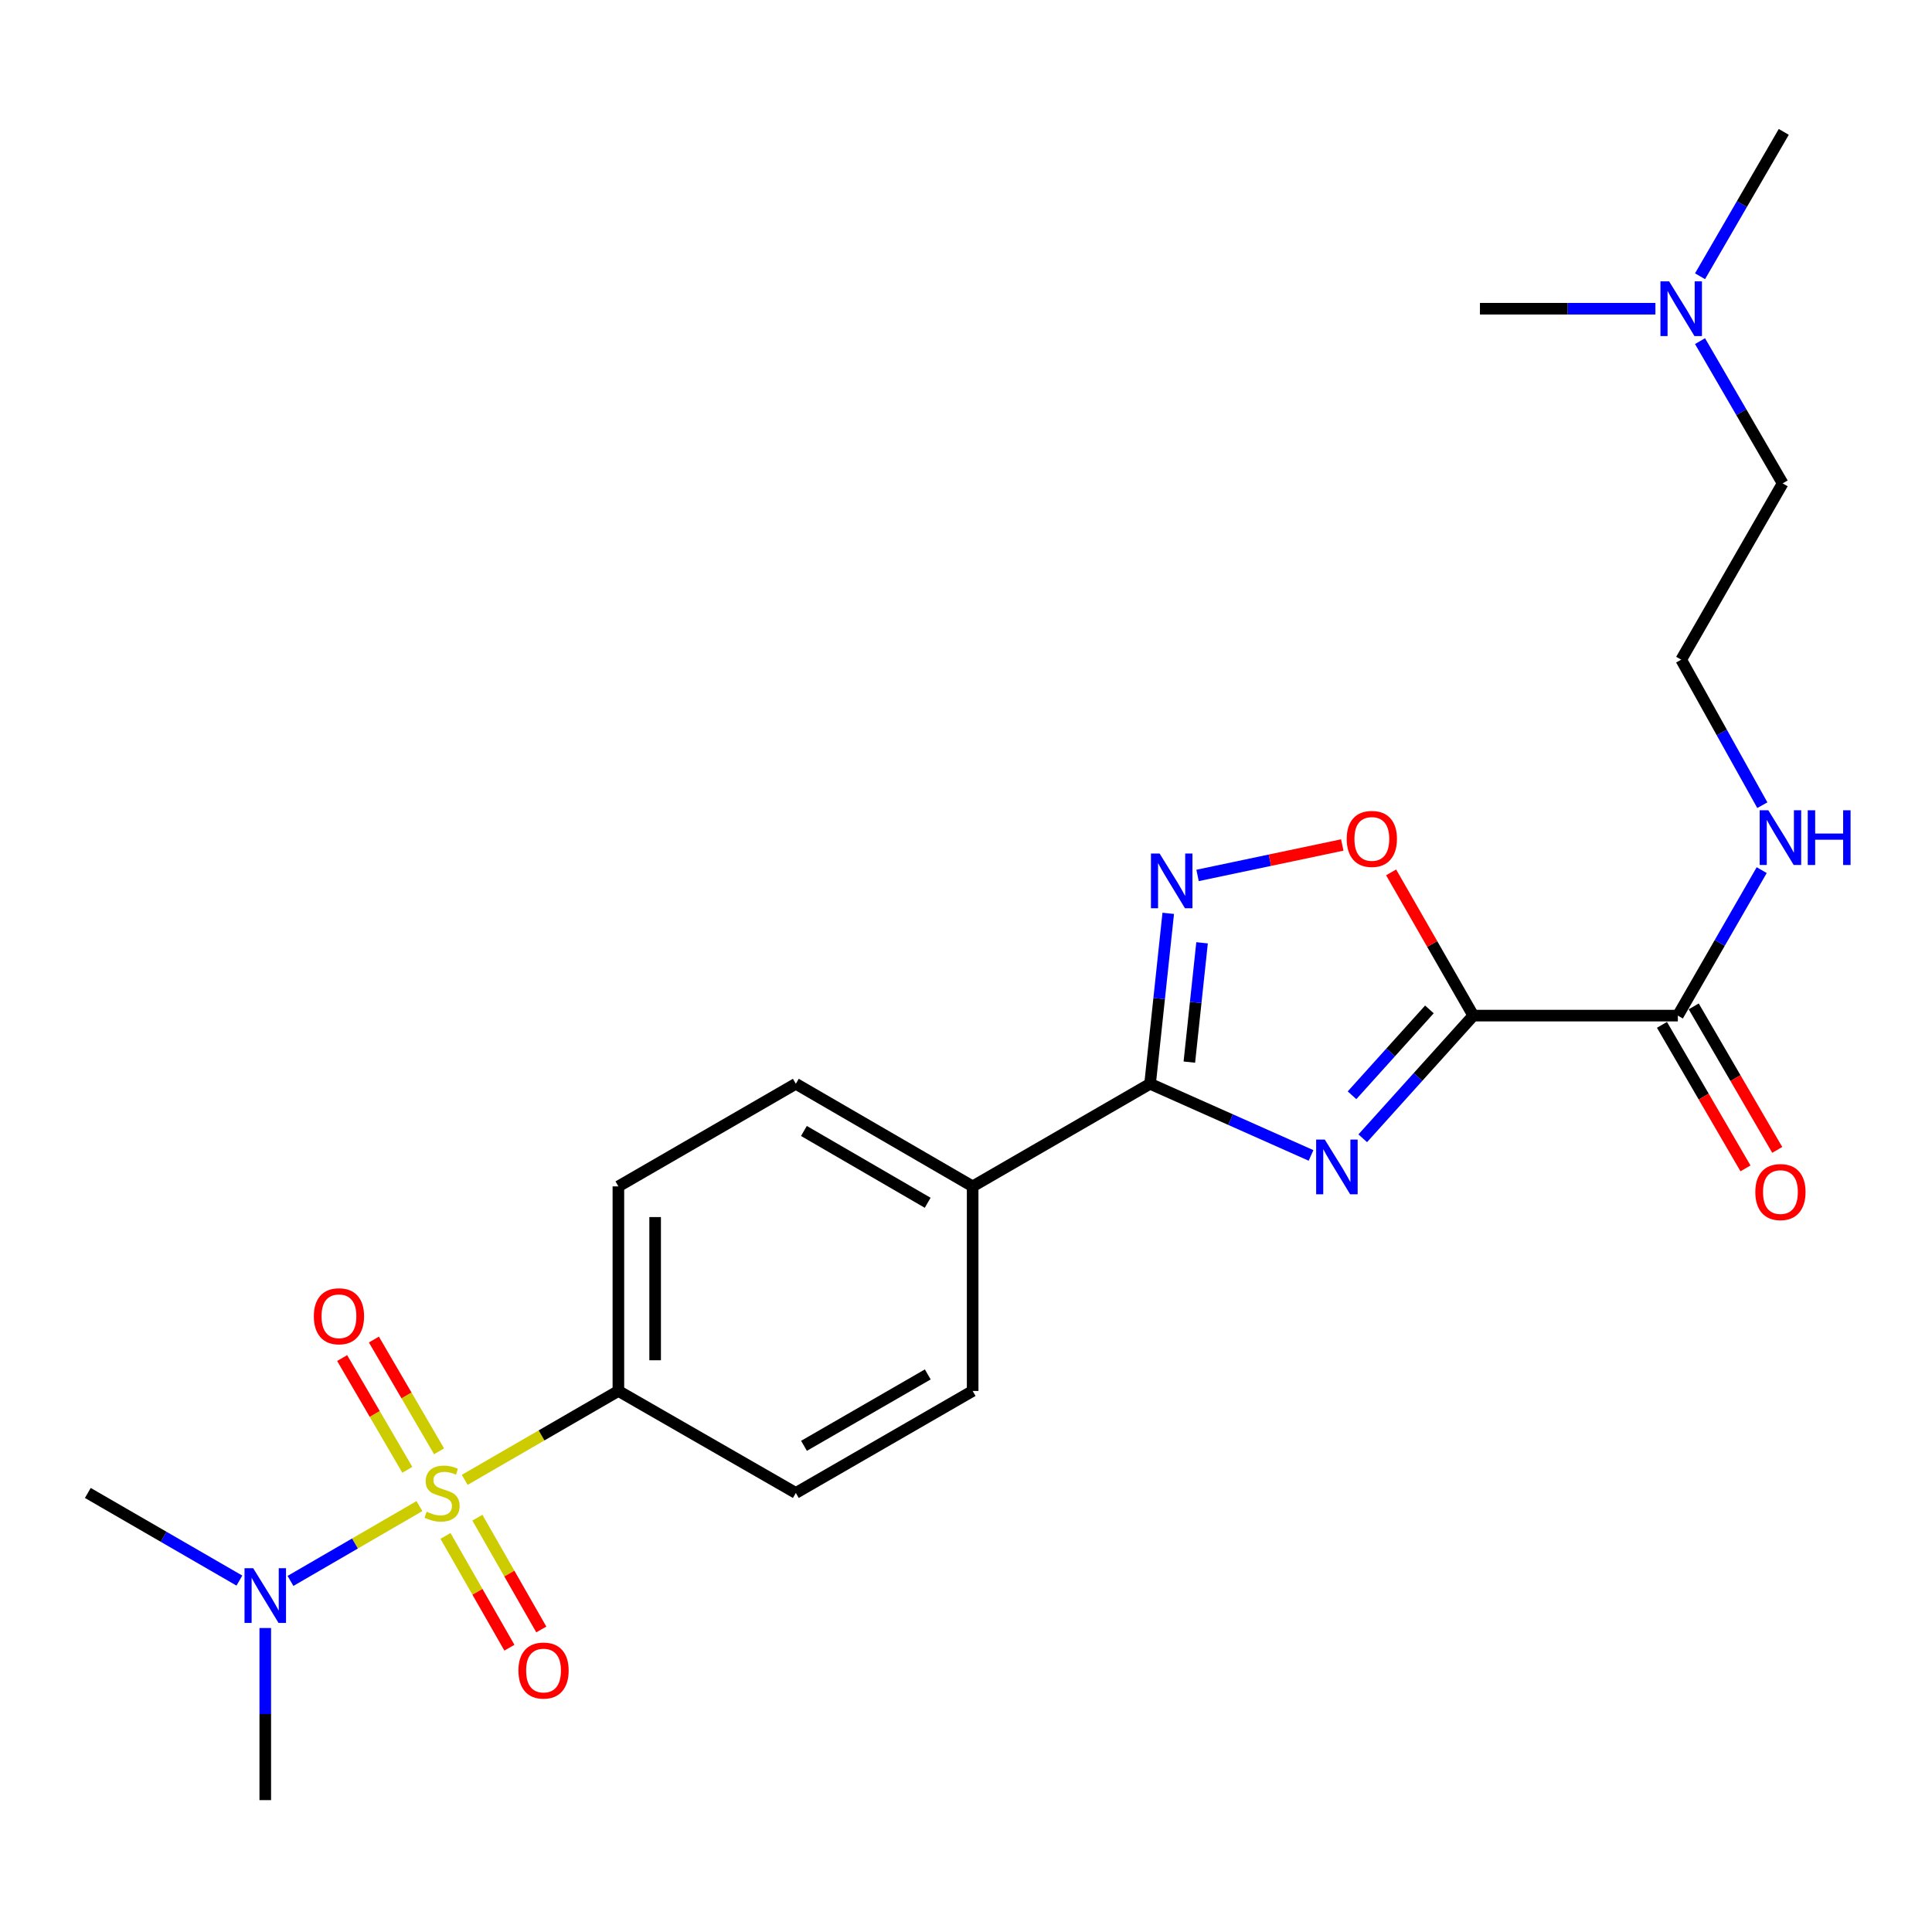 <?xml version='1.0' encoding='iso-8859-1'?>
<svg version='1.1' baseProfile='full'
              xmlns='http://www.w3.org/2000/svg'
                      xmlns:rdkit='http://www.rdkit.org/xml'
                      xmlns:xlink='http://www.w3.org/1999/xlink'
                  xml:space='preserve'
width='1000px' height='1000px' viewBox='0 0 1000 1000'>
<!-- END OF HEADER -->
<rect style='opacity:1.0;fill:#FFFFFF;stroke:none' width='1000' height='1000' x='0' y='0'> </rect>
<path class='bond-6' d='M 240.537,765.973 L 280.306,742.963' style='fill:none;fill-rule:evenodd;stroke:#CCCC00;stroke-width:6px;stroke-linecap:butt;stroke-linejoin:miter;stroke-opacity:1' />
<path class='bond-6' d='M 280.306,742.963 L 320.076,719.953' style='fill:none;fill-rule:evenodd;stroke:#000000;stroke-width:6px;stroke-linecap:butt;stroke-linejoin:miter;stroke-opacity:1' />
<path class='bond-7' d='M 217.096,779.555 L 183.722,798.92' style='fill:none;fill-rule:evenodd;stroke:#CCCC00;stroke-width:6px;stroke-linecap:butt;stroke-linejoin:miter;stroke-opacity:1' />
<path class='bond-7' d='M 183.722,798.92 L 150.348,818.285' style='fill:none;fill-rule:evenodd;stroke:#0000FF;stroke-width:6px;stroke-linecap:butt;stroke-linejoin:miter;stroke-opacity:1' />
<path class='bond-8' d='M 227.259,751.191 L 210.393,722.267' style='fill:none;fill-rule:evenodd;stroke:#CCCC00;stroke-width:6px;stroke-linecap:butt;stroke-linejoin:miter;stroke-opacity:1' />
<path class='bond-8' d='M 210.393,722.267 L 193.527,693.343' style='fill:none;fill-rule:evenodd;stroke:#FF0000;stroke-width:6px;stroke-linecap:butt;stroke-linejoin:miter;stroke-opacity:1' />
<path class='bond-8' d='M 210.826,760.773 L 193.96,731.849' style='fill:none;fill-rule:evenodd;stroke:#CCCC00;stroke-width:6px;stroke-linecap:butt;stroke-linejoin:miter;stroke-opacity:1' />
<path class='bond-8' d='M 193.96,731.849 L 177.094,702.926' style='fill:none;fill-rule:evenodd;stroke:#FF0000;stroke-width:6px;stroke-linecap:butt;stroke-linejoin:miter;stroke-opacity:1' />
<path class='bond-9' d='M 230.585,794.997 L 247.125,823.923' style='fill:none;fill-rule:evenodd;stroke:#CCCC00;stroke-width:6px;stroke-linecap:butt;stroke-linejoin:miter;stroke-opacity:1' />
<path class='bond-9' d='M 247.125,823.923 L 263.665,852.849' style='fill:none;fill-rule:evenodd;stroke:#FF0000;stroke-width:6px;stroke-linecap:butt;stroke-linejoin:miter;stroke-opacity:1' />
<path class='bond-9' d='M 247.098,785.555 L 263.638,814.48' style='fill:none;fill-rule:evenodd;stroke:#CCCC00;stroke-width:6px;stroke-linecap:butt;stroke-linejoin:miter;stroke-opacity:1' />
<path class='bond-9' d='M 263.638,814.48 L 280.178,843.406' style='fill:none;fill-rule:evenodd;stroke:#FF0000;stroke-width:6px;stroke-linecap:butt;stroke-linejoin:miter;stroke-opacity:1' />
<path class='bond-0' d='M 678.591,598.052 L 636.935,579.51' style='fill:none;fill-rule:evenodd;stroke:#0000FF;stroke-width:6px;stroke-linecap:butt;stroke-linejoin:miter;stroke-opacity:1' />
<path class='bond-0' d='M 636.935,579.51 L 595.279,560.967' style='fill:none;fill-rule:evenodd;stroke:#000000;stroke-width:6px;stroke-linecap:butt;stroke-linejoin:miter;stroke-opacity:1' />
<path class='bond-1' d='M 705.353,589.169 L 733.962,557.425' style='fill:none;fill-rule:evenodd;stroke:#0000FF;stroke-width:6px;stroke-linecap:butt;stroke-linejoin:miter;stroke-opacity:1' />
<path class='bond-1' d='M 733.962,557.425 L 762.572,525.68' style='fill:none;fill-rule:evenodd;stroke:#000000;stroke-width:6px;stroke-linecap:butt;stroke-linejoin:miter;stroke-opacity:1' />
<path class='bond-1' d='M 699.805,566.911 L 719.832,544.69' style='fill:none;fill-rule:evenodd;stroke:#0000FF;stroke-width:6px;stroke-linecap:butt;stroke-linejoin:miter;stroke-opacity:1' />
<path class='bond-1' d='M 719.832,544.69 L 739.858,522.469' style='fill:none;fill-rule:evenodd;stroke:#000000;stroke-width:6px;stroke-linecap:butt;stroke-linejoin:miter;stroke-opacity:1' />
<path class='bond-5' d='M 762.572,525.68 L 868.453,525.68' style='fill:none;fill-rule:evenodd;stroke:#000000;stroke-width:6px;stroke-linecap:butt;stroke-linejoin:miter;stroke-opacity:1' />
<path class='bond-25' d='M 762.572,525.68 L 741.306,488.609' style='fill:none;fill-rule:evenodd;stroke:#000000;stroke-width:6px;stroke-linecap:butt;stroke-linejoin:miter;stroke-opacity:1' />
<path class='bond-25' d='M 741.306,488.609 L 720.039,451.538' style='fill:none;fill-rule:evenodd;stroke:#FF0000;stroke-width:6px;stroke-linecap:butt;stroke-linejoin:miter;stroke-opacity:1' />
<path class='bond-2' d='M 595.279,560.967 L 503.443,614.072' style='fill:none;fill-rule:evenodd;stroke:#000000;stroke-width:6px;stroke-linecap:butt;stroke-linejoin:miter;stroke-opacity:1' />
<path class='bond-3' d='M 595.279,560.967 L 599.98,516.855' style='fill:none;fill-rule:evenodd;stroke:#000000;stroke-width:6px;stroke-linecap:butt;stroke-linejoin:miter;stroke-opacity:1' />
<path class='bond-3' d='M 599.98,516.855 L 604.68,472.742' style='fill:none;fill-rule:evenodd;stroke:#0000FF;stroke-width:6px;stroke-linecap:butt;stroke-linejoin:miter;stroke-opacity:1' />
<path class='bond-3' d='M 615.605,549.749 L 618.895,518.87' style='fill:none;fill-rule:evenodd;stroke:#000000;stroke-width:6px;stroke-linecap:butt;stroke-linejoin:miter;stroke-opacity:1' />
<path class='bond-3' d='M 618.895,518.87 L 622.186,487.992' style='fill:none;fill-rule:evenodd;stroke:#0000FF;stroke-width:6px;stroke-linecap:butt;stroke-linejoin:miter;stroke-opacity:1' />
<path class='bond-4' d='M 619.857,453.124 L 657.306,445.243' style='fill:none;fill-rule:evenodd;stroke:#0000FF;stroke-width:6px;stroke-linecap:butt;stroke-linejoin:miter;stroke-opacity:1' />
<path class='bond-4' d='M 657.306,445.243 L 694.754,437.361' style='fill:none;fill-rule:evenodd;stroke:#FF0000;stroke-width:6px;stroke-linecap:butt;stroke-linejoin:miter;stroke-opacity:1' />
<path class='bond-11' d='M 860.232,530.464 L 881.845,567.607' style='fill:none;fill-rule:evenodd;stroke:#000000;stroke-width:6px;stroke-linecap:butt;stroke-linejoin:miter;stroke-opacity:1' />
<path class='bond-11' d='M 881.845,567.607 L 903.458,604.749' style='fill:none;fill-rule:evenodd;stroke:#FF0000;stroke-width:6px;stroke-linecap:butt;stroke-linejoin:miter;stroke-opacity:1' />
<path class='bond-11' d='M 876.674,520.897 L 898.287,558.04' style='fill:none;fill-rule:evenodd;stroke:#000000;stroke-width:6px;stroke-linecap:butt;stroke-linejoin:miter;stroke-opacity:1' />
<path class='bond-11' d='M 898.287,558.04 L 919.899,595.182' style='fill:none;fill-rule:evenodd;stroke:#FF0000;stroke-width:6px;stroke-linecap:butt;stroke-linejoin:miter;stroke-opacity:1' />
<path class='bond-14' d='M 868.453,525.68 L 890.153,488.029' style='fill:none;fill-rule:evenodd;stroke:#000000;stroke-width:6px;stroke-linecap:butt;stroke-linejoin:miter;stroke-opacity:1' />
<path class='bond-14' d='M 890.153,488.029 L 911.854,450.377' style='fill:none;fill-rule:evenodd;stroke:#0000FF;stroke-width:6px;stroke-linecap:butt;stroke-linejoin:miter;stroke-opacity:1' />
<path class='bond-12' d='M 320.076,719.953 L 320.076,614.072' style='fill:none;fill-rule:evenodd;stroke:#000000;stroke-width:6px;stroke-linecap:butt;stroke-linejoin:miter;stroke-opacity:1' />
<path class='bond-12' d='M 339.099,704.071 L 339.099,629.954' style='fill:none;fill-rule:evenodd;stroke:#000000;stroke-width:6px;stroke-linecap:butt;stroke-linejoin:miter;stroke-opacity:1' />
<path class='bond-13' d='M 320.076,719.953 L 411.923,772.751' style='fill:none;fill-rule:evenodd;stroke:#000000;stroke-width:6px;stroke-linecap:butt;stroke-linejoin:miter;stroke-opacity:1' />
<path class='bond-19' d='M 137.302,842.663 L 137.302,887.2' style='fill:none;fill-rule:evenodd;stroke:#0000FF;stroke-width:6px;stroke-linecap:butt;stroke-linejoin:miter;stroke-opacity:1' />
<path class='bond-19' d='M 137.302,887.2 L 137.302,931.737' style='fill:none;fill-rule:evenodd;stroke:#000000;stroke-width:6px;stroke-linecap:butt;stroke-linejoin:miter;stroke-opacity:1' />
<path class='bond-20' d='M 123.909,818.112 L 84.682,795.432' style='fill:none;fill-rule:evenodd;stroke:#0000FF;stroke-width:6px;stroke-linecap:butt;stroke-linejoin:miter;stroke-opacity:1' />
<path class='bond-20' d='M 84.682,795.432 L 45.455,772.751' style='fill:none;fill-rule:evenodd;stroke:#000000;stroke-width:6px;stroke-linecap:butt;stroke-linejoin:miter;stroke-opacity:1' />
<path class='bond-10' d='M 503.443,614.072 L 503.443,719.953' style='fill:none;fill-rule:evenodd;stroke:#000000;stroke-width:6px;stroke-linecap:butt;stroke-linejoin:miter;stroke-opacity:1' />
<path class='bond-24' d='M 503.443,614.072 L 411.923,560.967' style='fill:none;fill-rule:evenodd;stroke:#000000;stroke-width:6px;stroke-linecap:butt;stroke-linejoin:miter;stroke-opacity:1' />
<path class='bond-24' d='M 480.168,622.559 L 416.104,585.386' style='fill:none;fill-rule:evenodd;stroke:#000000;stroke-width:6px;stroke-linecap:butt;stroke-linejoin:miter;stroke-opacity:1' />
<path class='bond-15' d='M 320.076,614.072 L 411.923,560.967' style='fill:none;fill-rule:evenodd;stroke:#000000;stroke-width:6px;stroke-linecap:butt;stroke-linejoin:miter;stroke-opacity:1' />
<path class='bond-16' d='M 411.923,772.751 L 503.443,719.953' style='fill:none;fill-rule:evenodd;stroke:#000000;stroke-width:6px;stroke-linecap:butt;stroke-linejoin:miter;stroke-opacity:1' />
<path class='bond-16' d='M 416.145,748.354 L 480.209,711.396' style='fill:none;fill-rule:evenodd;stroke:#000000;stroke-width:6px;stroke-linecap:butt;stroke-linejoin:miter;stroke-opacity:1' />
<path class='bond-18' d='M 912.181,416.762 L 891.184,379.105' style='fill:none;fill-rule:evenodd;stroke:#0000FF;stroke-width:6px;stroke-linecap:butt;stroke-linejoin:miter;stroke-opacity:1' />
<path class='bond-18' d='M 891.184,379.105 L 870.186,341.447' style='fill:none;fill-rule:evenodd;stroke:#000000;stroke-width:6px;stroke-linecap:butt;stroke-linejoin:miter;stroke-opacity:1' />
<path class='bond-17' d='M 879.93,176.567 L 901.314,213.379' style='fill:none;fill-rule:evenodd;stroke:#0000FF;stroke-width:6px;stroke-linecap:butt;stroke-linejoin:miter;stroke-opacity:1' />
<path class='bond-17' d='M 901.314,213.379 L 922.699,250.192' style='fill:none;fill-rule:evenodd;stroke:#000000;stroke-width:6px;stroke-linecap:butt;stroke-linejoin:miter;stroke-opacity:1' />
<path class='bond-22' d='M 879.934,142.988 L 901.607,105.625' style='fill:none;fill-rule:evenodd;stroke:#0000FF;stroke-width:6px;stroke-linecap:butt;stroke-linejoin:miter;stroke-opacity:1' />
<path class='bond-22' d='M 901.607,105.625 L 923.28,68.263' style='fill:none;fill-rule:evenodd;stroke:#000000;stroke-width:6px;stroke-linecap:butt;stroke-linejoin:miter;stroke-opacity:1' />
<path class='bond-23' d='M 856.842,159.793 L 811.429,159.793' style='fill:none;fill-rule:evenodd;stroke:#0000FF;stroke-width:6px;stroke-linecap:butt;stroke-linejoin:miter;stroke-opacity:1' />
<path class='bond-23' d='M 811.429,159.793 L 766.017,159.793' style='fill:none;fill-rule:evenodd;stroke:#000000;stroke-width:6px;stroke-linecap:butt;stroke-linejoin:miter;stroke-opacity:1' />
<path class='bond-21' d='M 870.186,341.447 L 922.699,250.192' style='fill:none;fill-rule:evenodd;stroke:#000000;stroke-width:6px;stroke-linecap:butt;stroke-linejoin:miter;stroke-opacity:1' />
<path  class='atom-0' d='M 220.821 782.471
Q 221.141 782.591, 222.461 783.151
Q 223.781 783.711, 225.221 784.071
Q 226.701 784.391, 228.141 784.391
Q 230.821 784.391, 232.381 783.111
Q 233.941 781.791, 233.941 779.511
Q 233.941 777.951, 233.141 776.991
Q 232.381 776.031, 231.181 775.511
Q 229.981 774.991, 227.981 774.391
Q 225.461 773.631, 223.941 772.911
Q 222.461 772.191, 221.381 770.671
Q 220.341 769.151, 220.341 766.591
Q 220.341 763.031, 222.741 760.831
Q 225.181 758.631, 229.981 758.631
Q 233.261 758.631, 236.981 760.191
L 236.061 763.271
Q 232.661 761.871, 230.101 761.871
Q 227.341 761.871, 225.821 763.031
Q 224.301 764.151, 224.341 766.111
Q 224.341 767.631, 225.101 768.551
Q 225.901 769.471, 227.021 769.991
Q 228.181 770.511, 230.101 771.111
Q 232.661 771.911, 234.181 772.711
Q 235.701 773.511, 236.781 775.151
Q 237.901 776.751, 237.901 779.511
Q 237.901 783.431, 235.261 785.551
Q 232.661 787.631, 228.301 787.631
Q 225.781 787.631, 223.861 787.071
Q 221.981 786.551, 219.741 785.631
L 220.821 782.471
' fill='#CCCC00'/>
<path  class='atom-1' d='M 685.717 589.851
L 694.997 604.851
Q 695.917 606.331, 697.397 609.011
Q 698.877 611.691, 698.957 611.851
L 698.957 589.851
L 702.717 589.851
L 702.717 618.171
L 698.837 618.171
L 688.877 601.771
Q 687.717 599.851, 686.477 597.651
Q 685.277 595.451, 684.917 594.771
L 684.917 618.171
L 681.237 618.171
L 681.237 589.851
L 685.717 589.851
' fill='#0000FF'/>
<path  class='atom-4' d='M 600.211 441.782
L 609.491 456.782
Q 610.411 458.262, 611.891 460.942
Q 613.371 463.622, 613.451 463.782
L 613.451 441.782
L 617.211 441.782
L 617.211 470.102
L 613.331 470.102
L 603.371 453.702
Q 602.211 451.782, 600.971 449.582
Q 599.771 447.382, 599.411 446.702
L 599.411 470.102
L 595.731 470.102
L 595.731 441.782
L 600.211 441.782
' fill='#0000FF'/>
<path  class='atom-5' d='M 697.059 434.22
Q 697.059 427.42, 700.419 423.62
Q 703.779 419.82, 710.059 419.82
Q 716.339 419.82, 719.699 423.62
Q 723.059 427.42, 723.059 434.22
Q 723.059 441.1, 719.659 445.02
Q 716.259 448.9, 710.059 448.9
Q 703.819 448.9, 700.419 445.02
Q 697.059 441.14, 697.059 434.22
M 710.059 445.7
Q 714.379 445.7, 716.699 442.82
Q 719.059 439.9, 719.059 434.22
Q 719.059 428.66, 716.699 425.86
Q 714.379 423.02, 710.059 423.02
Q 705.739 423.02, 703.379 425.82
Q 701.059 428.62, 701.059 434.22
Q 701.059 439.94, 703.379 442.82
Q 705.739 445.7, 710.059 445.7
' fill='#FF0000'/>
<path  class='atom-8' d='M 131.042 811.696
L 140.322 826.696
Q 141.242 828.176, 142.722 830.856
Q 144.202 833.536, 144.282 833.696
L 144.282 811.696
L 148.042 811.696
L 148.042 840.016
L 144.162 840.016
L 134.202 823.616
Q 133.042 821.696, 131.802 819.496
Q 130.602 817.296, 130.242 816.616
L 130.242 840.016
L 126.562 840.016
L 126.562 811.696
L 131.042 811.696
' fill='#0000FF'/>
<path  class='atom-9' d='M 162.442 681.291
Q 162.442 674.491, 165.802 670.691
Q 169.162 666.891, 175.442 666.891
Q 181.722 666.891, 185.082 670.691
Q 188.442 674.491, 188.442 681.291
Q 188.442 688.171, 185.042 692.091
Q 181.642 695.971, 175.442 695.971
Q 169.202 695.971, 165.802 692.091
Q 162.442 688.211, 162.442 681.291
M 175.442 692.771
Q 179.762 692.771, 182.082 689.891
Q 184.442 686.971, 184.442 681.291
Q 184.442 675.731, 182.082 672.931
Q 179.762 670.091, 175.442 670.091
Q 171.122 670.091, 168.762 672.891
Q 166.442 675.691, 166.442 681.291
Q 166.442 687.011, 168.762 689.891
Q 171.122 692.771, 175.442 692.771
' fill='#FF0000'/>
<path  class='atom-10' d='M 268.334 864.668
Q 268.334 857.868, 271.694 854.068
Q 275.054 850.268, 281.334 850.268
Q 287.614 850.268, 290.974 854.068
Q 294.334 857.868, 294.334 864.668
Q 294.334 871.548, 290.934 875.468
Q 287.534 879.348, 281.334 879.348
Q 275.094 879.348, 271.694 875.468
Q 268.334 871.588, 268.334 864.668
M 281.334 876.148
Q 285.654 876.148, 287.974 873.268
Q 290.334 870.348, 290.334 864.668
Q 290.334 859.108, 287.974 856.308
Q 285.654 853.468, 281.334 853.468
Q 277.014 853.468, 274.654 856.268
Q 272.334 859.068, 272.334 864.668
Q 272.334 870.388, 274.654 873.268
Q 277.014 876.148, 281.334 876.148
' fill='#FF0000'/>
<path  class='atom-12' d='M 908.547 617.005
Q 908.547 610.205, 911.907 606.405
Q 915.267 602.605, 921.547 602.605
Q 927.827 602.605, 931.187 606.405
Q 934.547 610.205, 934.547 617.005
Q 934.547 623.885, 931.147 627.805
Q 927.747 631.685, 921.547 631.685
Q 915.307 631.685, 911.907 627.805
Q 908.547 623.925, 908.547 617.005
M 921.547 628.485
Q 925.867 628.485, 928.187 625.605
Q 930.547 622.685, 930.547 617.005
Q 930.547 611.445, 928.187 608.645
Q 925.867 605.805, 921.547 605.805
Q 917.227 605.805, 914.867 608.605
Q 912.547 611.405, 912.547 617.005
Q 912.547 622.725, 914.867 625.605
Q 917.227 628.485, 921.547 628.485
' fill='#FF0000'/>
<path  class='atom-15' d='M 915.287 419.399
L 924.567 434.399
Q 925.487 435.879, 926.967 438.559
Q 928.447 441.239, 928.527 441.399
L 928.527 419.399
L 932.287 419.399
L 932.287 447.719
L 928.407 447.719
L 918.447 431.319
Q 917.287 429.399, 916.047 427.199
Q 914.847 424.999, 914.487 424.319
L 914.487 447.719
L 910.807 447.719
L 910.807 419.399
L 915.287 419.399
' fill='#0000FF'/>
<path  class='atom-15' d='M 935.687 419.399
L 939.527 419.399
L 939.527 431.439
L 954.007 431.439
L 954.007 419.399
L 957.847 419.399
L 957.847 447.719
L 954.007 447.719
L 954.007 434.639
L 939.527 434.639
L 939.527 447.719
L 935.687 447.719
L 935.687 419.399
' fill='#0000FF'/>
<path  class='atom-18' d='M 863.926 145.633
L 873.206 160.633
Q 874.126 162.113, 875.606 164.793
Q 877.086 167.473, 877.166 167.633
L 877.166 145.633
L 880.926 145.633
L 880.926 173.953
L 877.046 173.953
L 867.086 157.553
Q 865.926 155.633, 864.686 153.433
Q 863.486 151.233, 863.126 150.553
L 863.126 173.953
L 859.446 173.953
L 859.446 145.633
L 863.926 145.633
' fill='#0000FF'/>
</svg>
